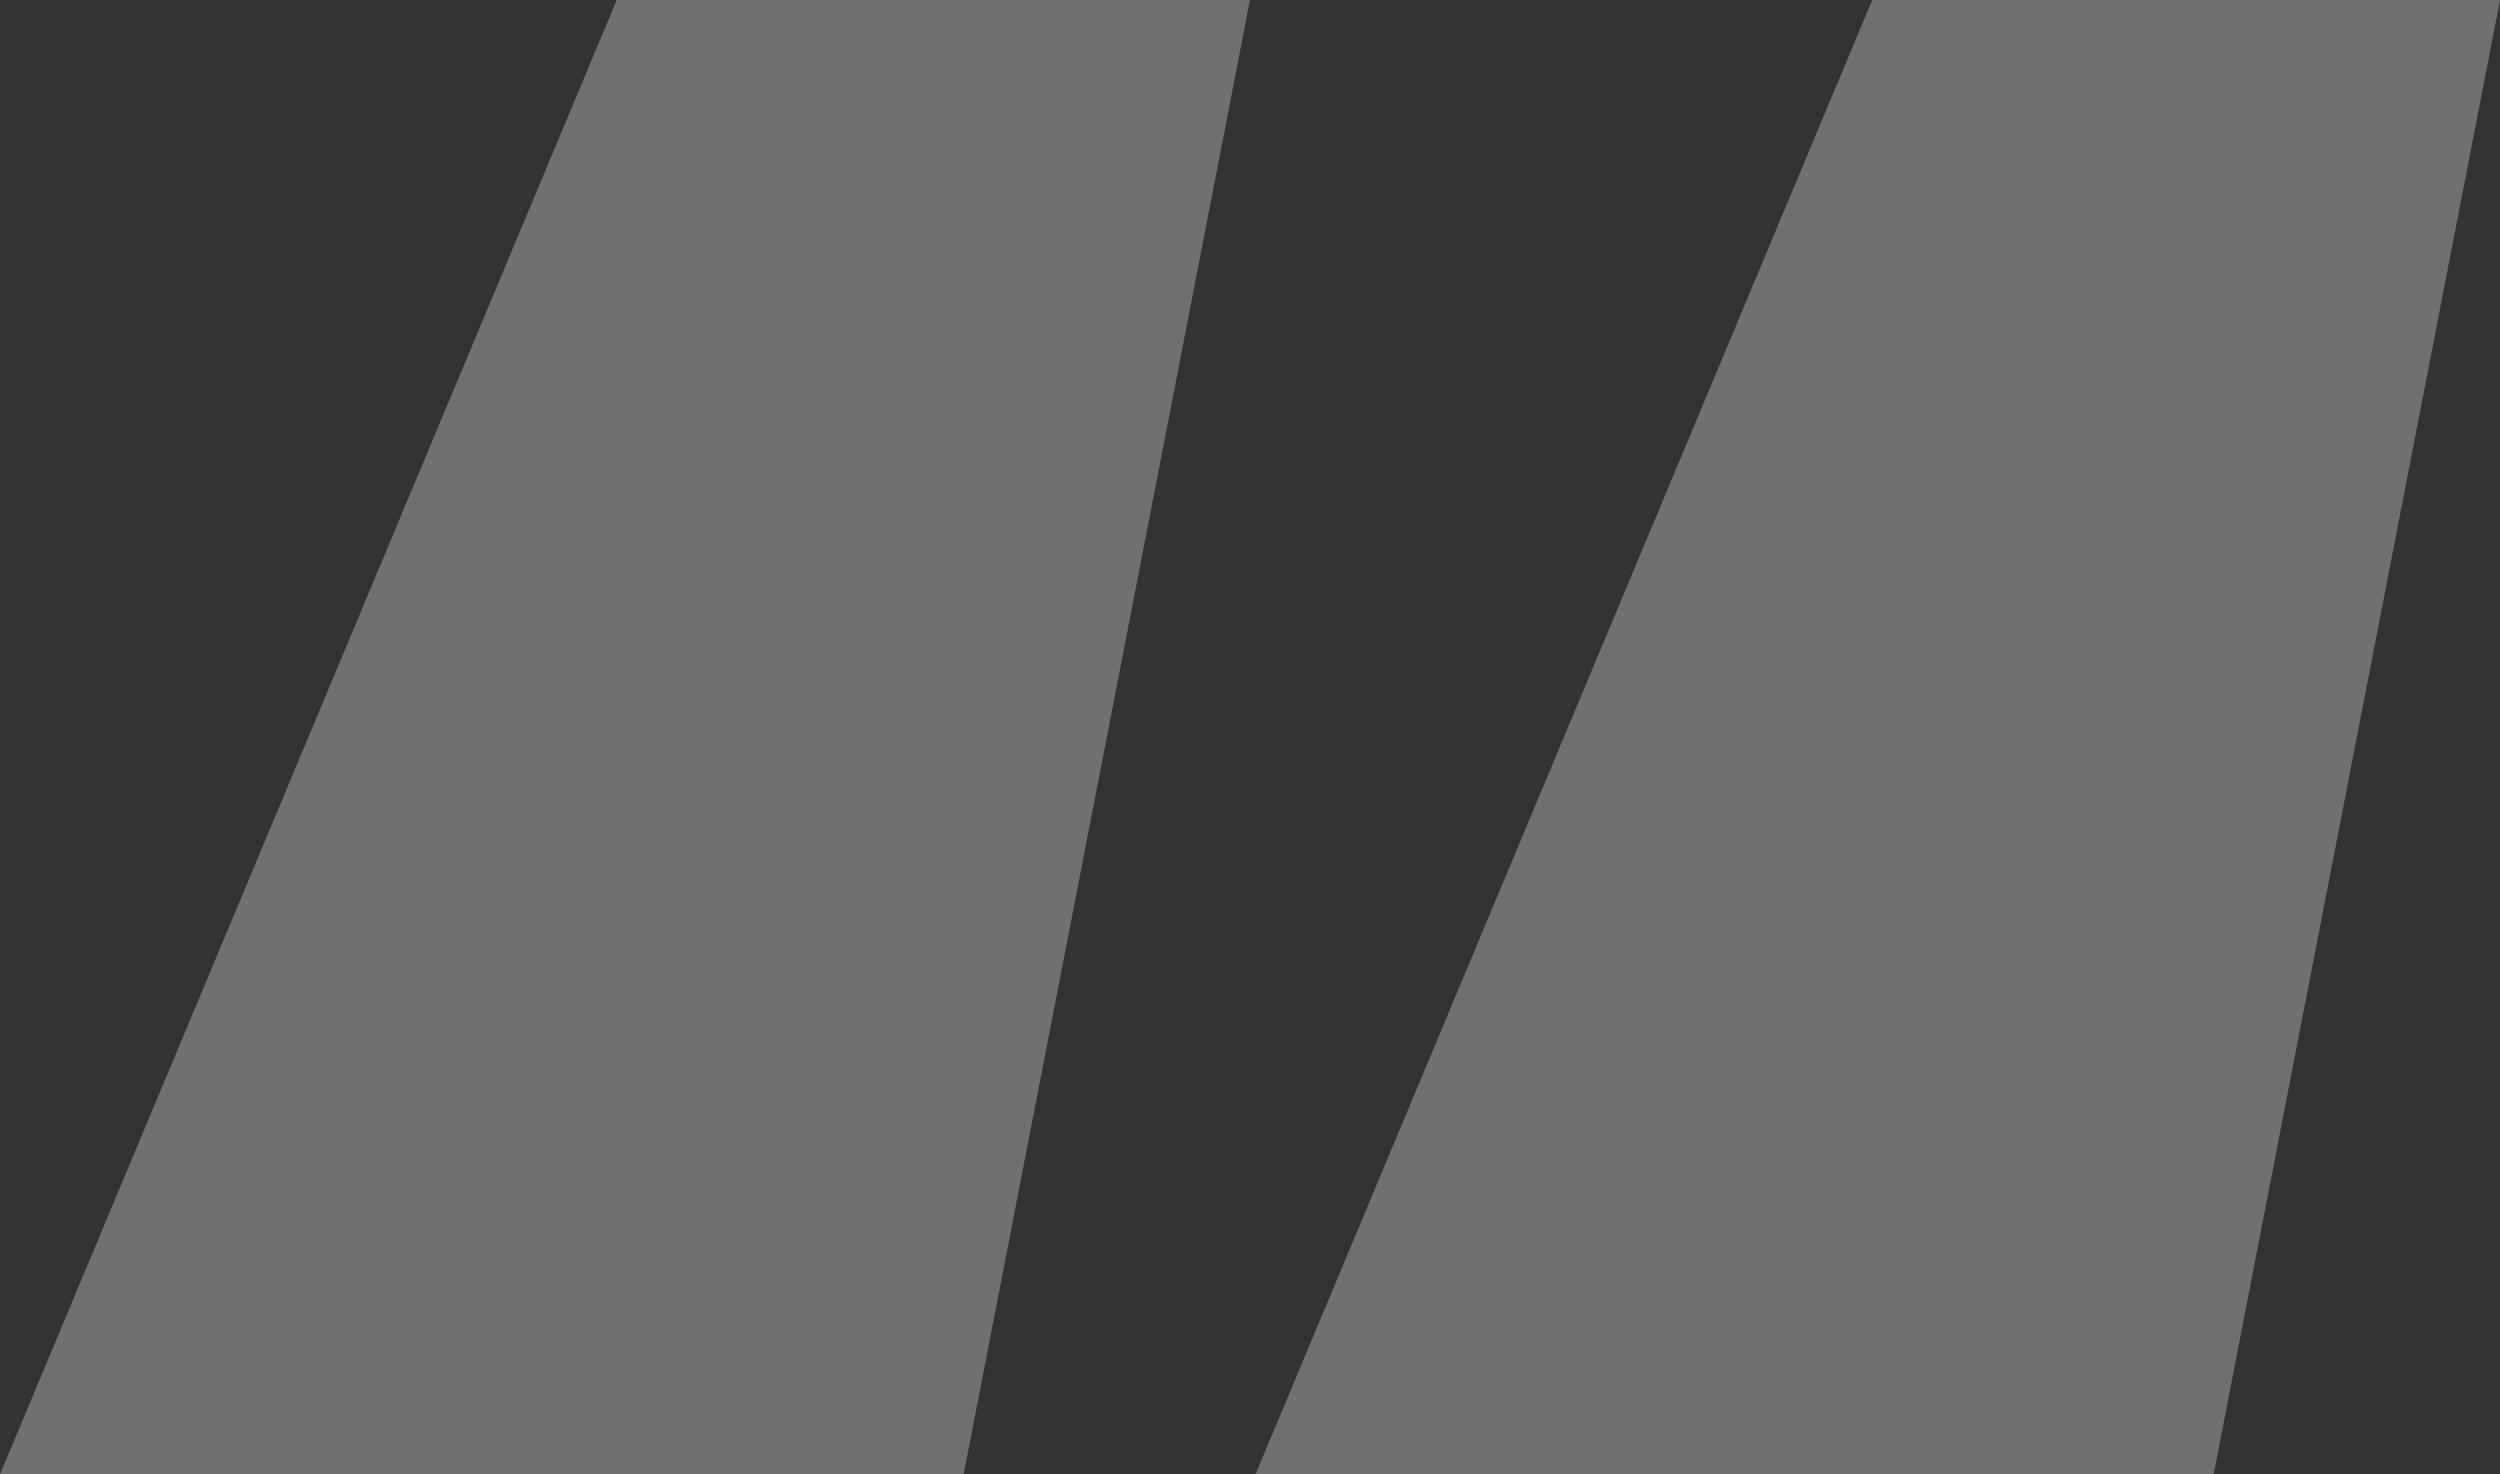 <?xml version="1.0" encoding="UTF-8"?> <svg xmlns="http://www.w3.org/2000/svg" width="78" height="46" viewBox="0 0 78 46" fill="none"><rect x="0" y="0" width="78" height="46" fill="#333333" stroke="none"/><path opacity="0.3" d="M30.066 46H0L19.242 0H39L30.066 46ZM69.066 46H39.172L58.414 0H78L69.066 46Z" fill="white"></path></svg> 